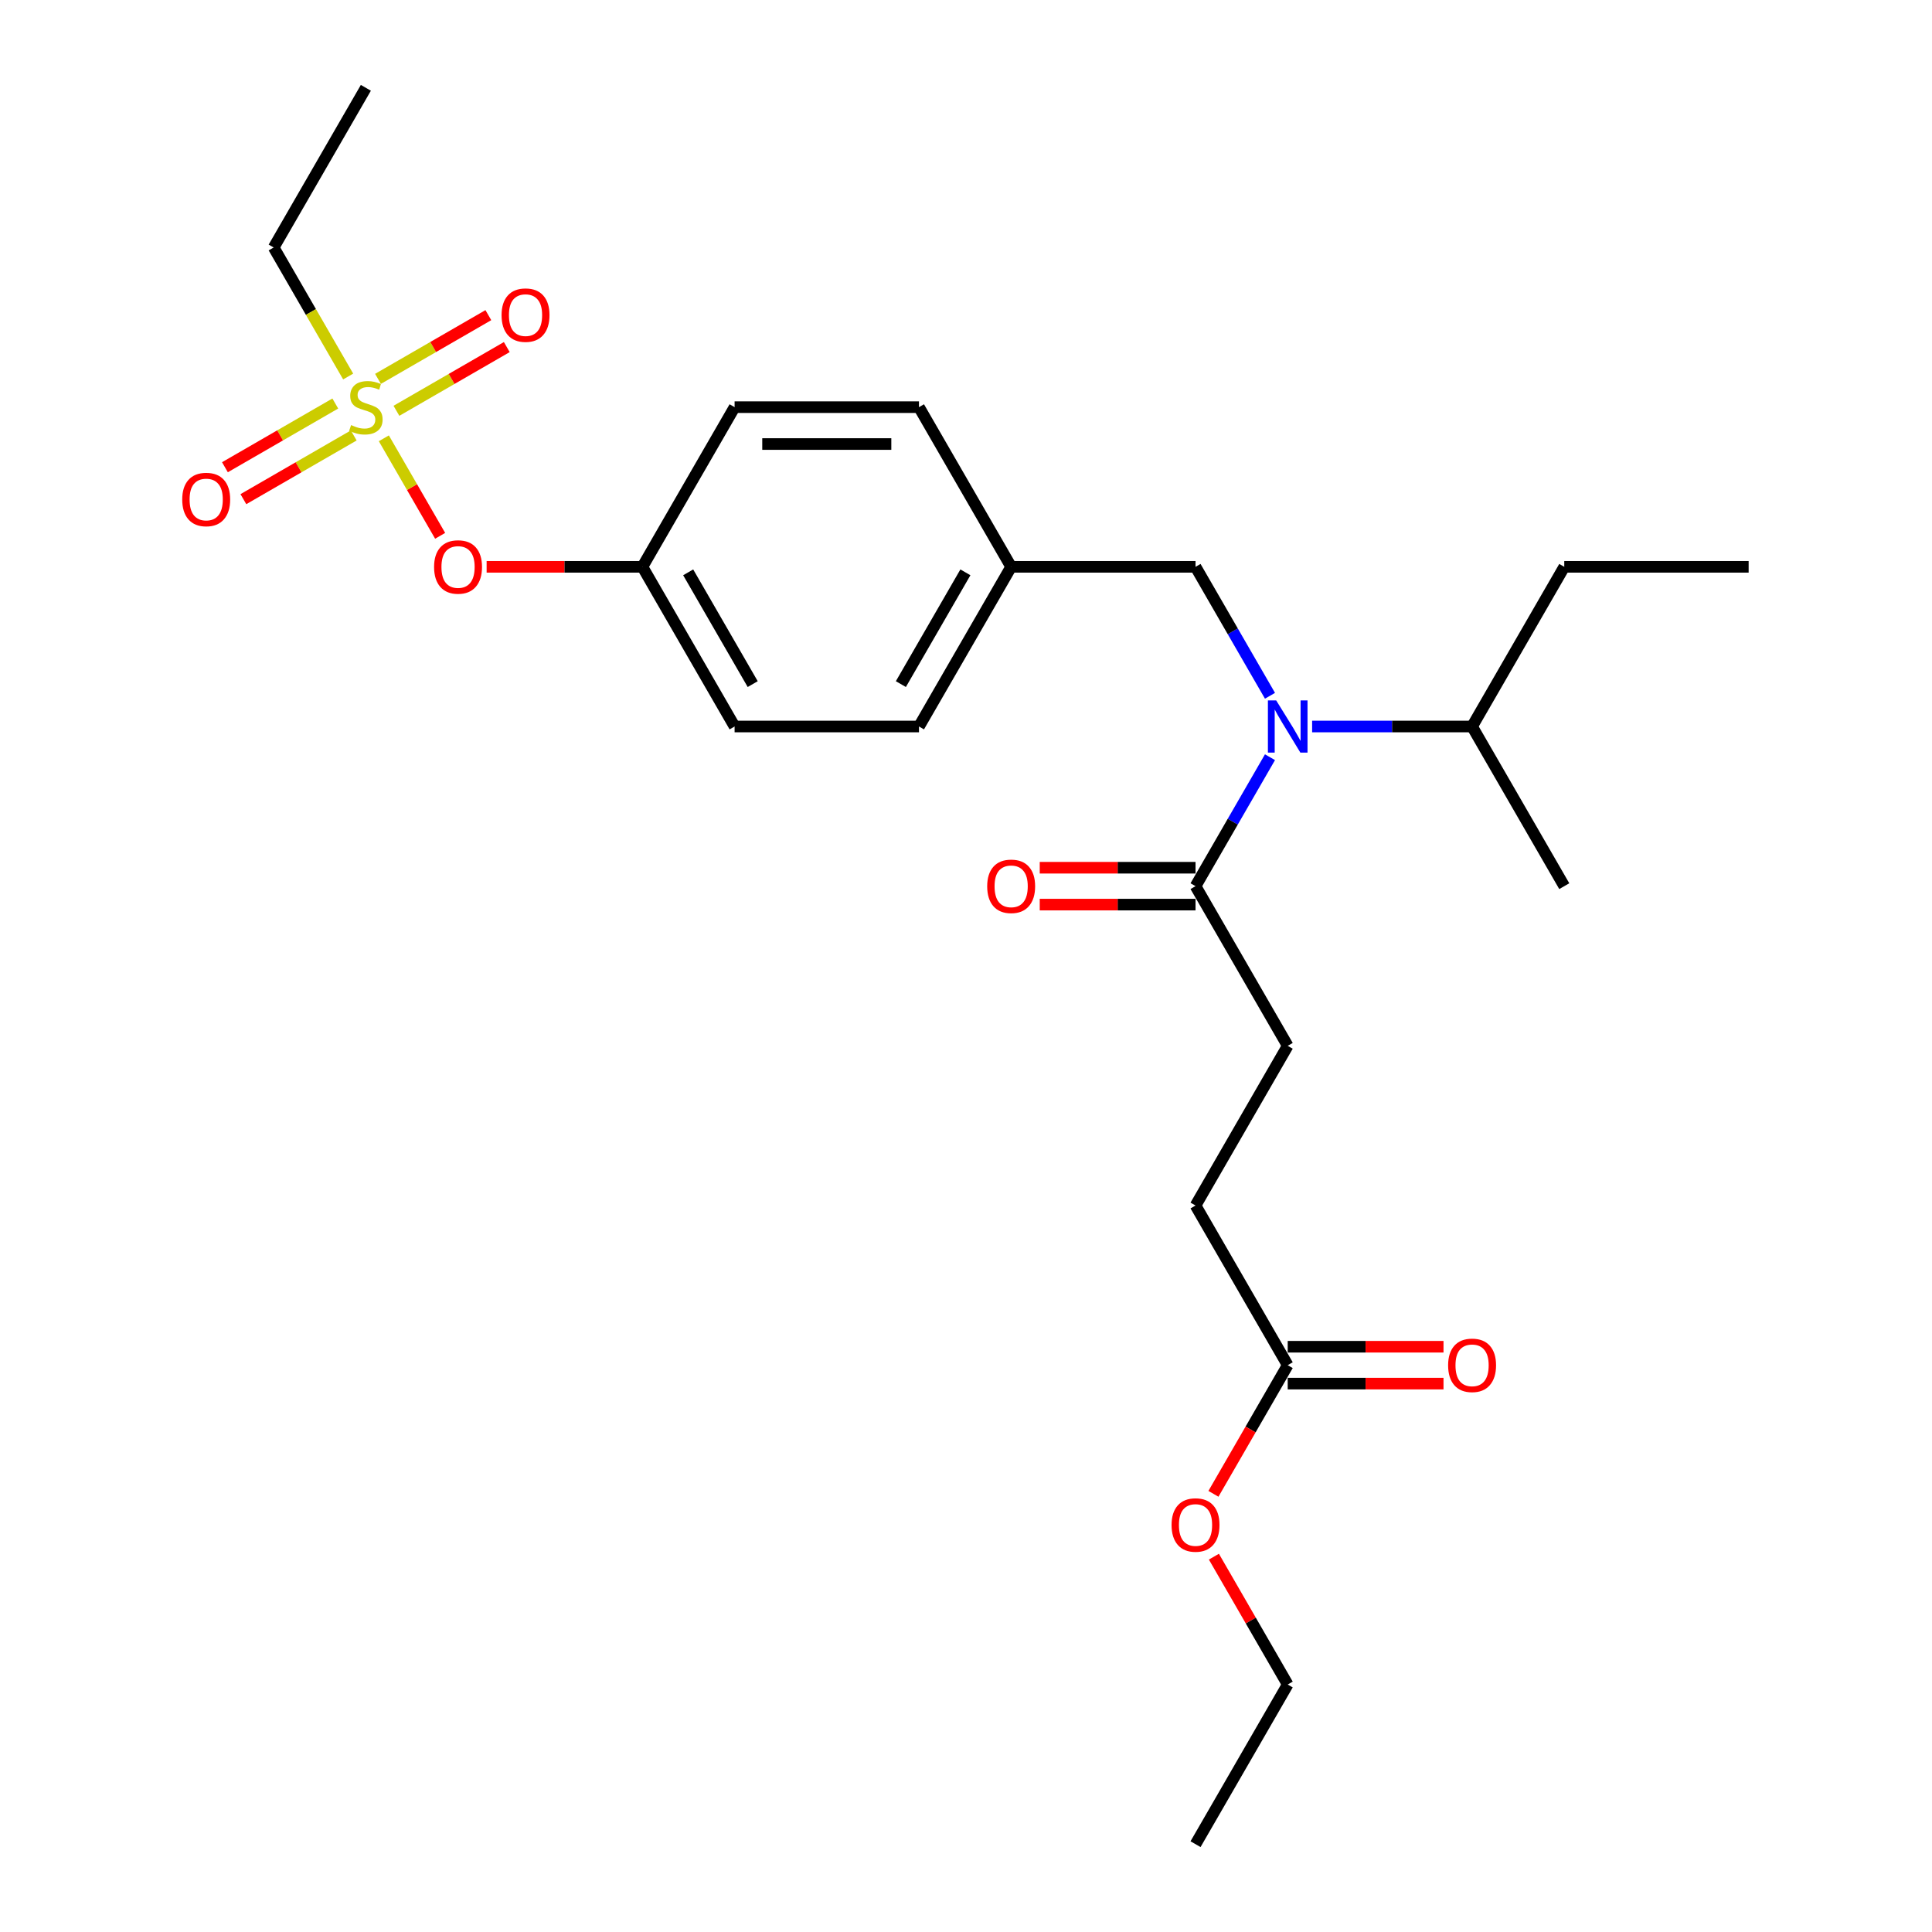 <?xml version='1.0' encoding='iso-8859-1'?>
<svg version='1.1' baseProfile='full'
              xmlns='http://www.w3.org/2000/svg'
                      xmlns:rdkit='http://www.rdkit.org/xml'
                      xmlns:xlink='http://www.w3.org/1999/xlink'
                  xml:space='preserve'
width='1000px' height='1000px' viewBox='0 0 1000 1000'>
<!-- END OF HEADER -->
<rect style='opacity:1.0;fill:#FFFFFF;stroke:none' width='1000' height='1000' x='0' y='0'> </rect>
<path class='bond-0' d='M 679.154,376.033 L 720.551,376.033' style='fill:none;fill-rule:evenodd;stroke:#0000FF;stroke-width:6px;stroke-linecap:butt;stroke-linejoin:miter;stroke-opacity:1' />
<path class='bond-0' d='M 720.551,376.033 L 761.948,376.033' style='fill:none;fill-rule:evenodd;stroke:#000000;stroke-width:6px;stroke-linecap:butt;stroke-linejoin:miter;stroke-opacity:1' />
<path class='bond-1' d='M 657.34,360.134 L 638.072,326.761' style='fill:none;fill-rule:evenodd;stroke:#0000FF;stroke-width:6px;stroke-linecap:butt;stroke-linejoin:miter;stroke-opacity:1' />
<path class='bond-1' d='M 638.072,326.761 L 618.804,293.388' style='fill:none;fill-rule:evenodd;stroke:#000000;stroke-width:6px;stroke-linecap:butt;stroke-linejoin:miter;stroke-opacity:1' />
<path class='bond-2' d='M 657.34,391.932 L 638.072,425.305' style='fill:none;fill-rule:evenodd;stroke:#0000FF;stroke-width:6px;stroke-linecap:butt;stroke-linejoin:miter;stroke-opacity:1' />
<path class='bond-2' d='M 638.072,425.305 L 618.804,458.678' style='fill:none;fill-rule:evenodd;stroke:#000000;stroke-width:6px;stroke-linecap:butt;stroke-linejoin:miter;stroke-opacity:1' />
<path class='bond-3' d='M 618.804,293.388 L 523.374,293.388' style='fill:none;fill-rule:evenodd;stroke:#000000;stroke-width:6px;stroke-linecap:butt;stroke-linejoin:miter;stroke-opacity:1' />
<path class='bond-4' d='M 666.519,706.612 L 618.804,623.967' style='fill:none;fill-rule:evenodd;stroke:#000000;stroke-width:6px;stroke-linecap:butt;stroke-linejoin:miter;stroke-opacity:1' />
<path class='bond-5' d='M 666.519,716.155 L 706.838,716.155' style='fill:none;fill-rule:evenodd;stroke:#000000;stroke-width:6px;stroke-linecap:butt;stroke-linejoin:miter;stroke-opacity:1' />
<path class='bond-5' d='M 706.838,716.155 L 747.157,716.155' style='fill:none;fill-rule:evenodd;stroke:#FF0000;stroke-width:6px;stroke-linecap:butt;stroke-linejoin:miter;stroke-opacity:1' />
<path class='bond-5' d='M 666.519,697.069 L 706.838,697.069' style='fill:none;fill-rule:evenodd;stroke:#000000;stroke-width:6px;stroke-linecap:butt;stroke-linejoin:miter;stroke-opacity:1' />
<path class='bond-5' d='M 706.838,697.069 L 747.157,697.069' style='fill:none;fill-rule:evenodd;stroke:#FF0000;stroke-width:6px;stroke-linecap:butt;stroke-linejoin:miter;stroke-opacity:1' />
<path class='bond-6' d='M 666.519,706.612 L 647.295,739.908' style='fill:none;fill-rule:evenodd;stroke:#000000;stroke-width:6px;stroke-linecap:butt;stroke-linejoin:miter;stroke-opacity:1' />
<path class='bond-6' d='M 647.295,739.908 L 628.071,773.205' style='fill:none;fill-rule:evenodd;stroke:#FF0000;stroke-width:6px;stroke-linecap:butt;stroke-linejoin:miter;stroke-opacity:1' />
<path class='bond-7' d='M 618.804,449.135 L 578.485,449.135' style='fill:none;fill-rule:evenodd;stroke:#000000;stroke-width:6px;stroke-linecap:butt;stroke-linejoin:miter;stroke-opacity:1' />
<path class='bond-7' d='M 578.485,449.135 L 538.166,449.135' style='fill:none;fill-rule:evenodd;stroke:#FF0000;stroke-width:6px;stroke-linecap:butt;stroke-linejoin:miter;stroke-opacity:1' />
<path class='bond-7' d='M 618.804,468.221 L 578.485,468.221' style='fill:none;fill-rule:evenodd;stroke:#000000;stroke-width:6px;stroke-linecap:butt;stroke-linejoin:miter;stroke-opacity:1' />
<path class='bond-7' d='M 578.485,468.221 L 538.166,468.221' style='fill:none;fill-rule:evenodd;stroke:#FF0000;stroke-width:6px;stroke-linecap:butt;stroke-linejoin:miter;stroke-opacity:1' />
<path class='bond-8' d='M 618.804,458.678 L 666.519,541.322' style='fill:none;fill-rule:evenodd;stroke:#000000;stroke-width:6px;stroke-linecap:butt;stroke-linejoin:miter;stroke-opacity:1' />
<path class='bond-9' d='M 666.519,541.322 L 618.804,623.967' style='fill:none;fill-rule:evenodd;stroke:#000000;stroke-width:6px;stroke-linecap:butt;stroke-linejoin:miter;stroke-opacity:1' />
<path class='bond-10' d='M 761.948,376.033 L 809.663,293.388' style='fill:none;fill-rule:evenodd;stroke:#000000;stroke-width:6px;stroke-linecap:butt;stroke-linejoin:miter;stroke-opacity:1' />
<path class='bond-11' d='M 761.948,376.033 L 809.663,458.678' style='fill:none;fill-rule:evenodd;stroke:#000000;stroke-width:6px;stroke-linecap:butt;stroke-linejoin:miter;stroke-opacity:1' />
<path class='bond-12' d='M 809.663,293.388 L 905.093,293.388' style='fill:none;fill-rule:evenodd;stroke:#000000;stroke-width:6px;stroke-linecap:butt;stroke-linejoin:miter;stroke-opacity:1' />
<path class='bond-13' d='M 141.655,128.099 L 189.37,45.455' style='fill:none;fill-rule:evenodd;stroke:#000000;stroke-width:6px;stroke-linecap:butt;stroke-linejoin:miter;stroke-opacity:1' />
<path class='bond-14' d='M 141.655,128.099 L 160.934,161.491' style='fill:none;fill-rule:evenodd;stroke:#000000;stroke-width:6px;stroke-linecap:butt;stroke-linejoin:miter;stroke-opacity:1' />
<path class='bond-14' d='M 160.934,161.491 L 180.213,194.883' style='fill:none;fill-rule:evenodd;stroke:#CCCC00;stroke-width:6px;stroke-linecap:butt;stroke-linejoin:miter;stroke-opacity:1' />
<path class='bond-15' d='M 227.817,277.337 L 213.248,252.102' style='fill:none;fill-rule:evenodd;stroke:#FF0000;stroke-width:6px;stroke-linecap:butt;stroke-linejoin:miter;stroke-opacity:1' />
<path class='bond-15' d='M 213.248,252.102 L 198.678,226.866' style='fill:none;fill-rule:evenodd;stroke:#CCCC00;stroke-width:6px;stroke-linecap:butt;stroke-linejoin:miter;stroke-opacity:1' />
<path class='bond-16' d='M 251.876,293.388 L 292.195,293.388' style='fill:none;fill-rule:evenodd;stroke:#FF0000;stroke-width:6px;stroke-linecap:butt;stroke-linejoin:miter;stroke-opacity:1' />
<path class='bond-16' d='M 292.195,293.388 L 332.514,293.388' style='fill:none;fill-rule:evenodd;stroke:#000000;stroke-width:6px;stroke-linecap:butt;stroke-linejoin:miter;stroke-opacity:1' />
<path class='bond-17' d='M 205.192,212.628 L 233.753,196.139' style='fill:none;fill-rule:evenodd;stroke:#CCCC00;stroke-width:6px;stroke-linecap:butt;stroke-linejoin:miter;stroke-opacity:1' />
<path class='bond-17' d='M 233.753,196.139 L 262.313,179.649' style='fill:none;fill-rule:evenodd;stroke:#FF0000;stroke-width:6px;stroke-linecap:butt;stroke-linejoin:miter;stroke-opacity:1' />
<path class='bond-17' d='M 195.649,196.099 L 224.21,179.61' style='fill:none;fill-rule:evenodd;stroke:#CCCC00;stroke-width:6px;stroke-linecap:butt;stroke-linejoin:miter;stroke-opacity:1' />
<path class='bond-17' d='M 224.21,179.61 L 252.77,163.12' style='fill:none;fill-rule:evenodd;stroke:#FF0000;stroke-width:6px;stroke-linecap:butt;stroke-linejoin:miter;stroke-opacity:1' />
<path class='bond-18' d='M 173.547,208.86 L 144.987,225.349' style='fill:none;fill-rule:evenodd;stroke:#CCCC00;stroke-width:6px;stroke-linecap:butt;stroke-linejoin:miter;stroke-opacity:1' />
<path class='bond-18' d='M 144.987,225.349 L 116.426,241.838' style='fill:none;fill-rule:evenodd;stroke:#FF0000;stroke-width:6px;stroke-linecap:butt;stroke-linejoin:miter;stroke-opacity:1' />
<path class='bond-18' d='M 183.09,225.388 L 154.53,241.878' style='fill:none;fill-rule:evenodd;stroke:#CCCC00;stroke-width:6px;stroke-linecap:butt;stroke-linejoin:miter;stroke-opacity:1' />
<path class='bond-18' d='M 154.53,241.878 L 125.969,258.367' style='fill:none;fill-rule:evenodd;stroke:#FF0000;stroke-width:6px;stroke-linecap:butt;stroke-linejoin:miter;stroke-opacity:1' />
<path class='bond-19' d='M 523.374,293.388 L 475.659,376.033' style='fill:none;fill-rule:evenodd;stroke:#000000;stroke-width:6px;stroke-linecap:butt;stroke-linejoin:miter;stroke-opacity:1' />
<path class='bond-19' d='M 499.688,296.242 L 466.287,354.093' style='fill:none;fill-rule:evenodd;stroke:#000000;stroke-width:6px;stroke-linecap:butt;stroke-linejoin:miter;stroke-opacity:1' />
<path class='bond-20' d='M 523.374,293.388 L 475.659,210.744' style='fill:none;fill-rule:evenodd;stroke:#000000;stroke-width:6px;stroke-linecap:butt;stroke-linejoin:miter;stroke-opacity:1' />
<path class='bond-21' d='M 332.514,293.388 L 380.229,210.744' style='fill:none;fill-rule:evenodd;stroke:#000000;stroke-width:6px;stroke-linecap:butt;stroke-linejoin:miter;stroke-opacity:1' />
<path class='bond-22' d='M 332.514,293.388 L 380.229,376.033' style='fill:none;fill-rule:evenodd;stroke:#000000;stroke-width:6px;stroke-linecap:butt;stroke-linejoin:miter;stroke-opacity:1' />
<path class='bond-22' d='M 356.201,296.242 L 389.601,354.093' style='fill:none;fill-rule:evenodd;stroke:#000000;stroke-width:6px;stroke-linecap:butt;stroke-linejoin:miter;stroke-opacity:1' />
<path class='bond-23' d='M 475.659,376.033 L 380.229,376.033' style='fill:none;fill-rule:evenodd;stroke:#000000;stroke-width:6px;stroke-linecap:butt;stroke-linejoin:miter;stroke-opacity:1' />
<path class='bond-24' d='M 475.659,210.744 L 380.229,210.744' style='fill:none;fill-rule:evenodd;stroke:#000000;stroke-width:6px;stroke-linecap:butt;stroke-linejoin:miter;stroke-opacity:1' />
<path class='bond-24' d='M 461.345,229.83 L 394.544,229.83' style='fill:none;fill-rule:evenodd;stroke:#000000;stroke-width:6px;stroke-linecap:butt;stroke-linejoin:miter;stroke-opacity:1' />
<path class='bond-25' d='M 628.313,805.727 L 647.416,838.814' style='fill:none;fill-rule:evenodd;stroke:#FF0000;stroke-width:6px;stroke-linecap:butt;stroke-linejoin:miter;stroke-opacity:1' />
<path class='bond-25' d='M 647.416,838.814 L 666.519,871.901' style='fill:none;fill-rule:evenodd;stroke:#000000;stroke-width:6px;stroke-linecap:butt;stroke-linejoin:miter;stroke-opacity:1' />
<path class='bond-26' d='M 666.519,871.901 L 618.804,954.545' style='fill:none;fill-rule:evenodd;stroke:#000000;stroke-width:6px;stroke-linecap:butt;stroke-linejoin:miter;stroke-opacity:1' />
<path  class='atom-0' d='M 660.545 362.52
L 669.401 376.835
Q 670.279 378.247, 671.691 380.805
Q 673.103 383.362, 673.18 383.515
L 673.18 362.52
L 676.768 362.52
L 676.768 389.546
L 673.065 389.546
L 663.56 373.895
Q 662.453 372.063, 661.27 369.964
Q 660.125 367.864, 659.781 367.215
L 659.781 389.546
L 656.269 389.546
L 656.269 362.52
L 660.545 362.52
' fill='#0000FF'/>
<path  class='atom-4' d='M 510.968 458.754
Q 510.968 452.265, 514.175 448.638
Q 517.381 445.012, 523.374 445.012
Q 529.367 445.012, 532.573 448.638
Q 535.78 452.265, 535.78 458.754
Q 535.78 465.32, 532.535 469.06
Q 529.291 472.763, 523.374 472.763
Q 517.419 472.763, 514.175 469.06
Q 510.968 465.358, 510.968 458.754
M 523.374 469.709
Q 527.497 469.709, 529.71 466.961
Q 531.963 464.174, 531.963 458.754
Q 531.963 453.448, 529.71 450.776
Q 527.497 448.066, 523.374 448.066
Q 519.251 448.066, 516.999 450.738
Q 514.785 453.41, 514.785 458.754
Q 514.785 464.213, 516.999 466.961
Q 519.251 469.709, 523.374 469.709
' fill='#FF0000'/>
<path  class='atom-5' d='M 749.543 706.688
Q 749.543 700.199, 752.749 696.572
Q 755.955 692.946, 761.948 692.946
Q 767.941 692.946, 771.148 696.572
Q 774.354 700.199, 774.354 706.688
Q 774.354 713.253, 771.11 716.994
Q 767.865 720.697, 761.948 720.697
Q 755.994 720.697, 752.749 716.994
Q 749.543 713.292, 749.543 706.688
M 761.948 717.643
Q 766.071 717.643, 768.285 714.895
Q 770.537 712.108, 770.537 706.688
Q 770.537 701.382, 768.285 698.71
Q 766.071 696, 761.948 696
Q 757.826 696, 755.574 698.672
Q 753.36 701.344, 753.36 706.688
Q 753.36 712.146, 755.574 714.895
Q 757.826 717.643, 761.948 717.643
' fill='#FF0000'/>
<path  class='atom-10' d='M 224.679 293.465
Q 224.679 286.976, 227.885 283.349
Q 231.092 279.723, 237.085 279.723
Q 243.078 279.723, 246.284 283.349
Q 249.49 286.976, 249.49 293.465
Q 249.49 300.03, 246.246 303.771
Q 243.001 307.474, 237.085 307.474
Q 231.13 307.474, 227.885 303.771
Q 224.679 300.069, 224.679 293.465
M 237.085 304.42
Q 241.207 304.42, 243.421 301.672
Q 245.673 298.885, 245.673 293.465
Q 245.673 288.159, 243.421 285.487
Q 241.207 282.777, 237.085 282.777
Q 232.962 282.777, 230.71 285.449
Q 228.496 288.121, 228.496 293.465
Q 228.496 298.923, 230.71 301.672
Q 232.962 304.42, 237.085 304.42
' fill='#FF0000'/>
<path  class='atom-11' d='M 181.735 220.02
Q 182.041 220.134, 183.3 220.669
Q 184.56 221.203, 185.934 221.546
Q 187.347 221.852, 188.721 221.852
Q 191.278 221.852, 192.767 220.63
Q 194.256 219.371, 194.256 217.195
Q 194.256 215.706, 193.492 214.79
Q 192.767 213.874, 191.622 213.378
Q 190.477 212.881, 188.568 212.309
Q 186.163 211.584, 184.713 210.896
Q 183.3 210.209, 182.27 208.759
Q 181.277 207.308, 181.277 204.865
Q 181.277 201.468, 183.568 199.369
Q 185.896 197.269, 190.477 197.269
Q 193.607 197.269, 197.157 198.758
L 196.279 201.697
Q 193.034 200.361, 190.591 200.361
Q 187.957 200.361, 186.507 201.468
Q 185.056 202.537, 185.094 204.407
Q 185.094 205.858, 185.82 206.736
Q 186.583 207.614, 187.652 208.11
Q 188.759 208.606, 190.591 209.179
Q 193.034 209.942, 194.485 210.706
Q 195.935 211.469, 196.966 213.034
Q 198.035 214.561, 198.035 217.195
Q 198.035 220.936, 195.515 222.959
Q 193.034 224.944, 188.873 224.944
Q 186.469 224.944, 184.636 224.409
Q 182.842 223.913, 180.705 223.035
L 181.735 220.02
' fill='#CCCC00'/>
<path  class='atom-12' d='M 259.608 163.105
Q 259.608 156.616, 262.815 152.99
Q 266.021 149.363, 272.014 149.363
Q 278.007 149.363, 281.214 152.99
Q 284.42 156.616, 284.42 163.105
Q 284.42 169.671, 281.176 173.412
Q 277.931 177.114, 272.014 177.114
Q 266.059 177.114, 262.815 173.412
Q 259.608 169.709, 259.608 163.105
M 272.014 174.061
Q 276.137 174.061, 278.351 171.312
Q 280.603 168.526, 280.603 163.105
Q 280.603 157.799, 278.351 155.127
Q 276.137 152.417, 272.014 152.417
Q 267.892 152.417, 265.64 155.089
Q 263.426 157.761, 263.426 163.105
Q 263.426 168.564, 265.64 171.312
Q 267.892 174.061, 272.014 174.061
' fill='#FF0000'/>
<path  class='atom-13' d='M 94.319 258.535
Q 94.319 252.046, 97.526 248.419
Q 100.732 244.793, 106.725 244.793
Q 112.718 244.793, 115.924 248.419
Q 119.131 252.046, 119.131 258.535
Q 119.131 265.101, 115.886 268.841
Q 112.642 272.544, 106.725 272.544
Q 100.77 272.544, 97.526 268.841
Q 94.319 265.139, 94.319 258.535
M 106.725 269.49
Q 110.848 269.49, 113.062 266.742
Q 115.314 263.955, 115.314 258.535
Q 115.314 253.229, 113.062 250.557
Q 110.848 247.847, 106.725 247.847
Q 102.602 247.847, 100.35 250.519
Q 98.136 253.191, 98.136 258.535
Q 98.136 263.994, 100.35 266.742
Q 102.602 269.49, 106.725 269.49
' fill='#FF0000'/>
<path  class='atom-24' d='M 606.398 789.333
Q 606.398 782.843, 609.604 779.217
Q 612.811 775.591, 618.804 775.591
Q 624.797 775.591, 628.003 779.217
Q 631.21 782.843, 631.21 789.333
Q 631.21 795.898, 627.965 799.639
Q 624.72 803.342, 618.804 803.342
Q 612.849 803.342, 609.604 799.639
Q 606.398 795.936, 606.398 789.333
M 618.804 800.288
Q 622.926 800.288, 625.14 797.54
Q 627.392 794.753, 627.392 789.333
Q 627.392 784.027, 625.14 781.355
Q 622.926 778.644, 618.804 778.644
Q 614.681 778.644, 612.429 781.316
Q 610.215 783.988, 610.215 789.333
Q 610.215 794.791, 612.429 797.54
Q 614.681 800.288, 618.804 800.288
' fill='#FF0000'/>
</svg>
